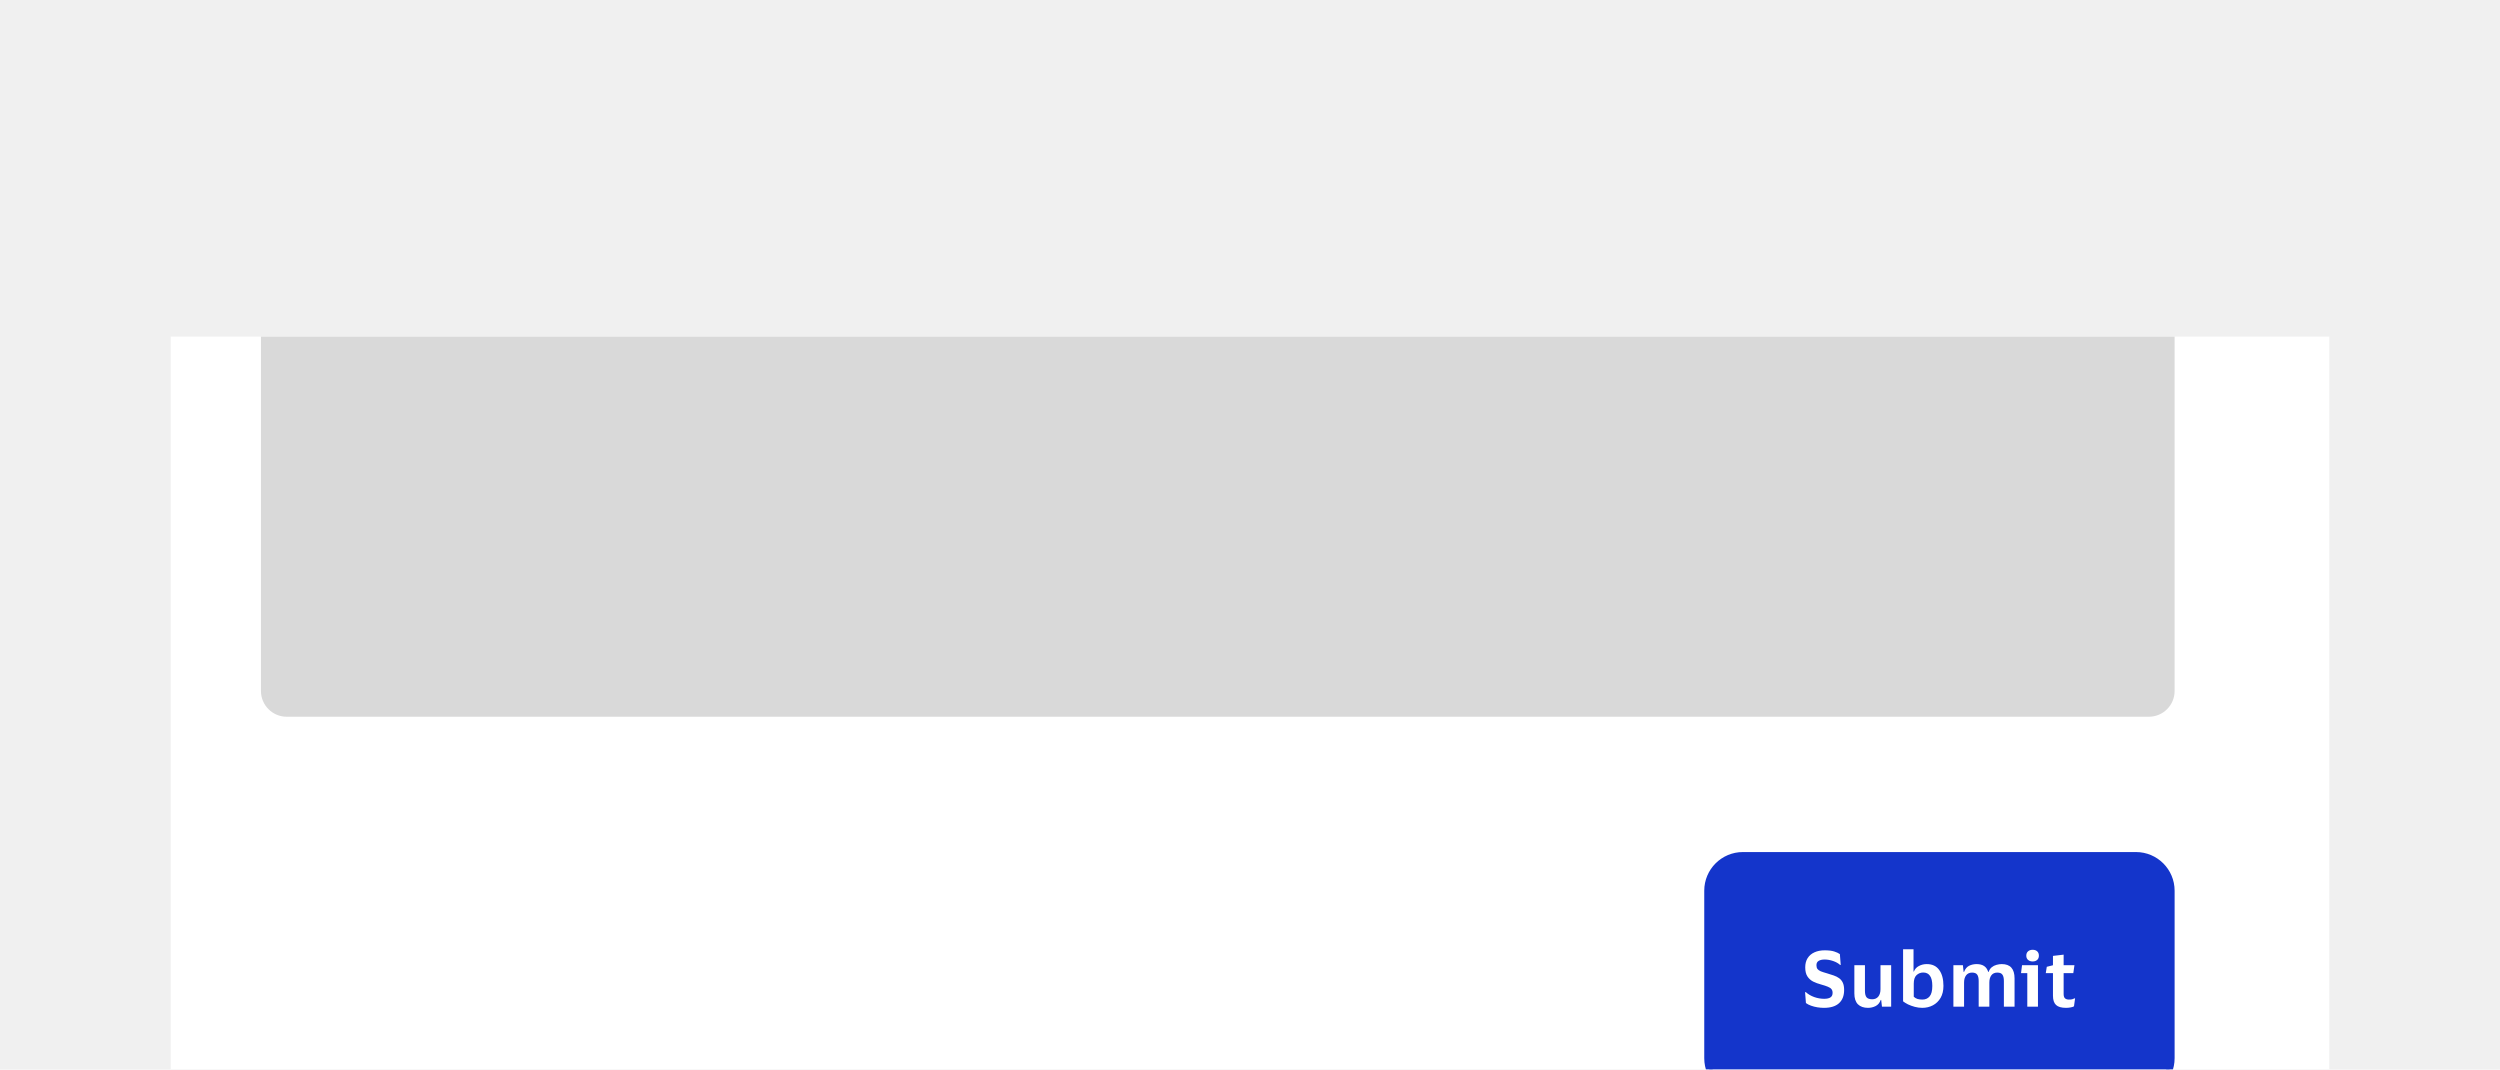 <svg width="388" height="166" viewBox="0 0 388 166" fill="none" xmlns="http://www.w3.org/2000/svg">
<g clip-path="url(#clip0_39905_115112)">
<rect width="388" height="166" fill="#F0F0F0"/>
<g filter="url(#filter0_dd_39905_115112)">
<g clip-path="url(#clip1_39905_115112)">
<path d="M26.5 0H361.5V134C361.5 138.418 357.918 142 353.5 142H34.5C30.082 142 26.5 138.418 26.5 134V0Z" fill="white"/>
<path d="M40.5 -53H337.5V55C337.5 57.209 335.709 59 333.5 59H44.5C42.291 59 40.5 57.209 40.5 55V-53Z" fill="#D9D9D9"/>
<path d="M270.5 80.5H331.5C334.538 80.5 337 82.962 337 86V112C337 115.038 334.538 117.5 331.5 117.5H270.5C267.462 117.5 265 115.038 265 112V86C265 82.962 267.462 80.5 270.5 80.5Z" fill="#1435CB"/>
<path d="M270.5 80.5H331.5C334.538 80.5 337 82.962 337 86V112C337 115.038 334.538 117.5 331.5 117.5H270.5C267.462 117.5 265 115.038 265 112V86C265 82.962 267.462 80.5 270.5 80.5Z" stroke="#1435CB"/>
<path d="M280.172 97.892C280.172 97.332 280.296 96.856 280.544 96.464C280.8 96.064 281.152 95.764 281.6 95.564C282.056 95.356 282.584 95.252 283.184 95.252C283.8 95.252 284.296 95.312 284.672 95.432C285.048 95.552 285.34 95.688 285.548 95.84L285.68 97.52H285.584C285.304 97.264 284.94 97.06 284.492 96.908C284.044 96.756 283.608 96.68 283.184 96.68C282.784 96.68 282.472 96.752 282.248 96.896C282.024 97.032 281.912 97.252 281.912 97.556C281.912 97.804 281.964 98 282.068 98.144C282.172 98.28 282.34 98.4 282.572 98.504C282.812 98.6 283.132 98.704 283.532 98.816C283.908 98.928 284.26 99.04 284.588 99.152C284.916 99.264 285.2 99.408 285.44 99.584C285.68 99.76 285.868 99.992 286.004 100.28C286.14 100.568 286.208 100.944 286.208 101.408C286.208 102.296 285.944 102.98 285.416 103.46C284.888 103.94 284.108 104.18 283.076 104.18C282.748 104.18 282.408 104.152 282.056 104.096C281.712 104.04 281.384 103.956 281.072 103.844C280.76 103.732 280.496 103.596 280.28 103.436L280.148 101.744H280.268C280.62 102.064 281.048 102.316 281.552 102.5C282.064 102.684 282.584 102.776 283.112 102.776C283.544 102.776 283.868 102.704 284.084 102.56C284.308 102.416 284.42 102.18 284.42 101.852C284.42 101.62 284.364 101.432 284.252 101.288C284.14 101.136 283.952 101.008 283.688 100.904C283.424 100.792 283.072 100.676 282.632 100.556C282.184 100.436 281.772 100.284 281.396 100.1C281.028 99.908 280.732 99.64 280.508 99.296C280.284 98.952 280.172 98.484 280.172 97.892ZM290.568 102.848C290.976 102.848 291.292 102.708 291.516 102.428C291.74 102.148 291.852 101.768 291.852 101.288V97.556H293.508V104H292.08L291.96 102.956H291.888C291.728 103.404 291.464 103.72 291.096 103.904C290.728 104.088 290.332 104.18 289.908 104.18C289.244 104.18 288.724 103.996 288.348 103.628C287.98 103.252 287.796 102.692 287.796 101.948V97.556H289.44V101.552C289.44 102.008 289.524 102.34 289.692 102.548C289.868 102.748 290.16 102.848 290.568 102.848ZM298.335 104.18C297.943 104.18 297.555 104.128 297.171 104.024C296.787 103.92 296.435 103.792 296.115 103.64C295.803 103.48 295.551 103.324 295.359 103.172V95.084H296.979V98.54H297.039C297.183 98.164 297.439 97.88 297.807 97.688C298.175 97.488 298.583 97.388 299.031 97.388C299.887 97.388 300.531 97.692 300.963 98.3C301.403 98.9 301.623 99.724 301.623 100.772C301.623 101.5 301.475 102.12 301.179 102.632C300.883 103.136 300.487 103.52 299.991 103.784C299.495 104.048 298.943 104.18 298.335 104.18ZM298.347 102.896C298.827 102.896 299.203 102.732 299.475 102.404C299.755 102.076 299.895 101.532 299.895 100.772C299.895 100.068 299.775 99.548 299.535 99.212C299.303 98.868 298.951 98.696 298.479 98.696C298.087 98.696 297.743 98.832 297.447 99.104C297.159 99.376 297.015 99.82 297.015 100.436V102.452C297.175 102.612 297.367 102.728 297.591 102.8C297.815 102.864 298.067 102.896 298.347 102.896ZM306.071 98.708C305.663 98.708 305.351 98.852 305.135 99.14C304.927 99.42 304.823 99.792 304.823 100.256V104H303.167V97.556H304.643L304.751 98.6H304.823C304.991 98.144 305.251 97.828 305.603 97.652C305.963 97.476 306.351 97.388 306.767 97.388C307.727 97.388 308.327 97.792 308.567 98.6H308.639C308.743 98.296 308.903 98.056 309.119 97.88C309.335 97.704 309.579 97.58 309.851 97.508C310.131 97.428 310.407 97.388 310.679 97.388C311.999 97.388 312.659 98.128 312.659 99.608V104H311.003V100.028C311.003 99.572 310.927 99.24 310.775 99.032C310.631 98.816 310.367 98.708 309.983 98.708C309.575 98.708 309.267 98.848 309.059 99.128C308.851 99.408 308.747 99.784 308.747 100.256V104H307.091V100.028C307.091 99.572 307.015 99.24 306.863 99.032C306.719 98.816 306.455 98.708 306.071 98.708ZM315.464 96.98C315.176 96.98 314.94 96.9 314.756 96.74C314.572 96.58 314.48 96.36 314.48 96.08C314.48 95.792 314.572 95.568 314.756 95.408C314.94 95.248 315.176 95.168 315.464 95.168C315.76 95.168 315.996 95.248 316.172 95.408C316.348 95.568 316.436 95.792 316.436 96.08C316.436 96.36 316.348 96.58 316.172 96.74C315.996 96.9 315.76 96.98 315.464 96.98ZM316.292 97.556V104H314.636V98.792H313.664L313.82 97.556H316.292ZM320.276 102.02C320.276 102.364 320.352 102.596 320.504 102.716C320.656 102.836 320.852 102.896 321.092 102.896C321.308 102.896 321.48 102.88 321.608 102.848C321.744 102.808 321.868 102.76 321.98 102.704H322.052L321.884 103.94C321.796 104.004 321.632 104.06 321.392 104.108C321.152 104.156 320.904 104.18 320.648 104.18C319.936 104.18 319.42 104.032 319.1 103.736C318.78 103.44 318.62 102.96 318.62 102.296V98.792H317.504L317.66 97.808L318.62 97.568V96.116L320.276 95.924V97.556H321.956L321.776 98.792H320.276V102.02Z" fill="white"/>
</g>
</g>
</g>
<defs>
<filter id="filter0_dd_39905_115112" x="-29.47" y="-18.657" width="446.94" height="253.94" filterUnits="userSpaceOnUse" color-interpolation-filters="sRGB">
<feFlood flood-opacity="0" result="BackgroundImageFix"/>
<feColorMatrix in="SourceAlpha" type="matrix" values="0 0 0 0 0 0 0 0 0 0 0 0 0 0 0 0 0 0 127 0" result="hardAlpha"/>
<feMorphology radius="11.194" operator="erode" in="SourceAlpha" result="effect1_dropShadow_39905_115112"/>
<feOffset dy="37.313"/>
<feGaussianBlur stdDeviation="33.582"/>
<feComposite in2="hardAlpha" operator="out"/>
<feColorMatrix type="matrix" values="0 0 0 0 0 0 0 0 0 0 0 0 0 0 0 0 0 0 0.1 0"/>
<feBlend mode="normal" in2="BackgroundImageFix" result="effect1_dropShadow_39905_115112"/>
<feColorMatrix in="SourceAlpha" type="matrix" values="0 0 0 0 0 0 0 0 0 0 0 0 0 0 0 0 0 0 127 0" result="hardAlpha"/>
<feMorphology radius="14.925" operator="erode" in="SourceAlpha" result="effect2_dropShadow_39905_115112"/>
<feOffset dy="14.925"/>
<feGaussianBlur stdDeviation="11.194"/>
<feComposite in2="hardAlpha" operator="out"/>
<feColorMatrix type="matrix" values="0 0 0 0 0 0 0 0 0 0 0 0 0 0 0 0 0 0 0.1 0"/>
<feBlend mode="normal" in2="effect1_dropShadow_39905_115112" result="effect2_dropShadow_39905_115112"/>
<feBlend mode="normal" in="SourceGraphic" in2="effect2_dropShadow_39905_115112" result="shape"/>
</filter>
<clipPath id="clip0_39905_115112">
<rect width="388" height="166" fill="white"/>
</clipPath>
<clipPath id="clip1_39905_115112">
<path d="M26.5 0H361.5V134C361.5 138.418 357.918 142 353.5 142H34.5C30.082 142 26.5 138.418 26.5 134V0Z" fill="white"/>
</clipPath>
</defs>
</svg>
